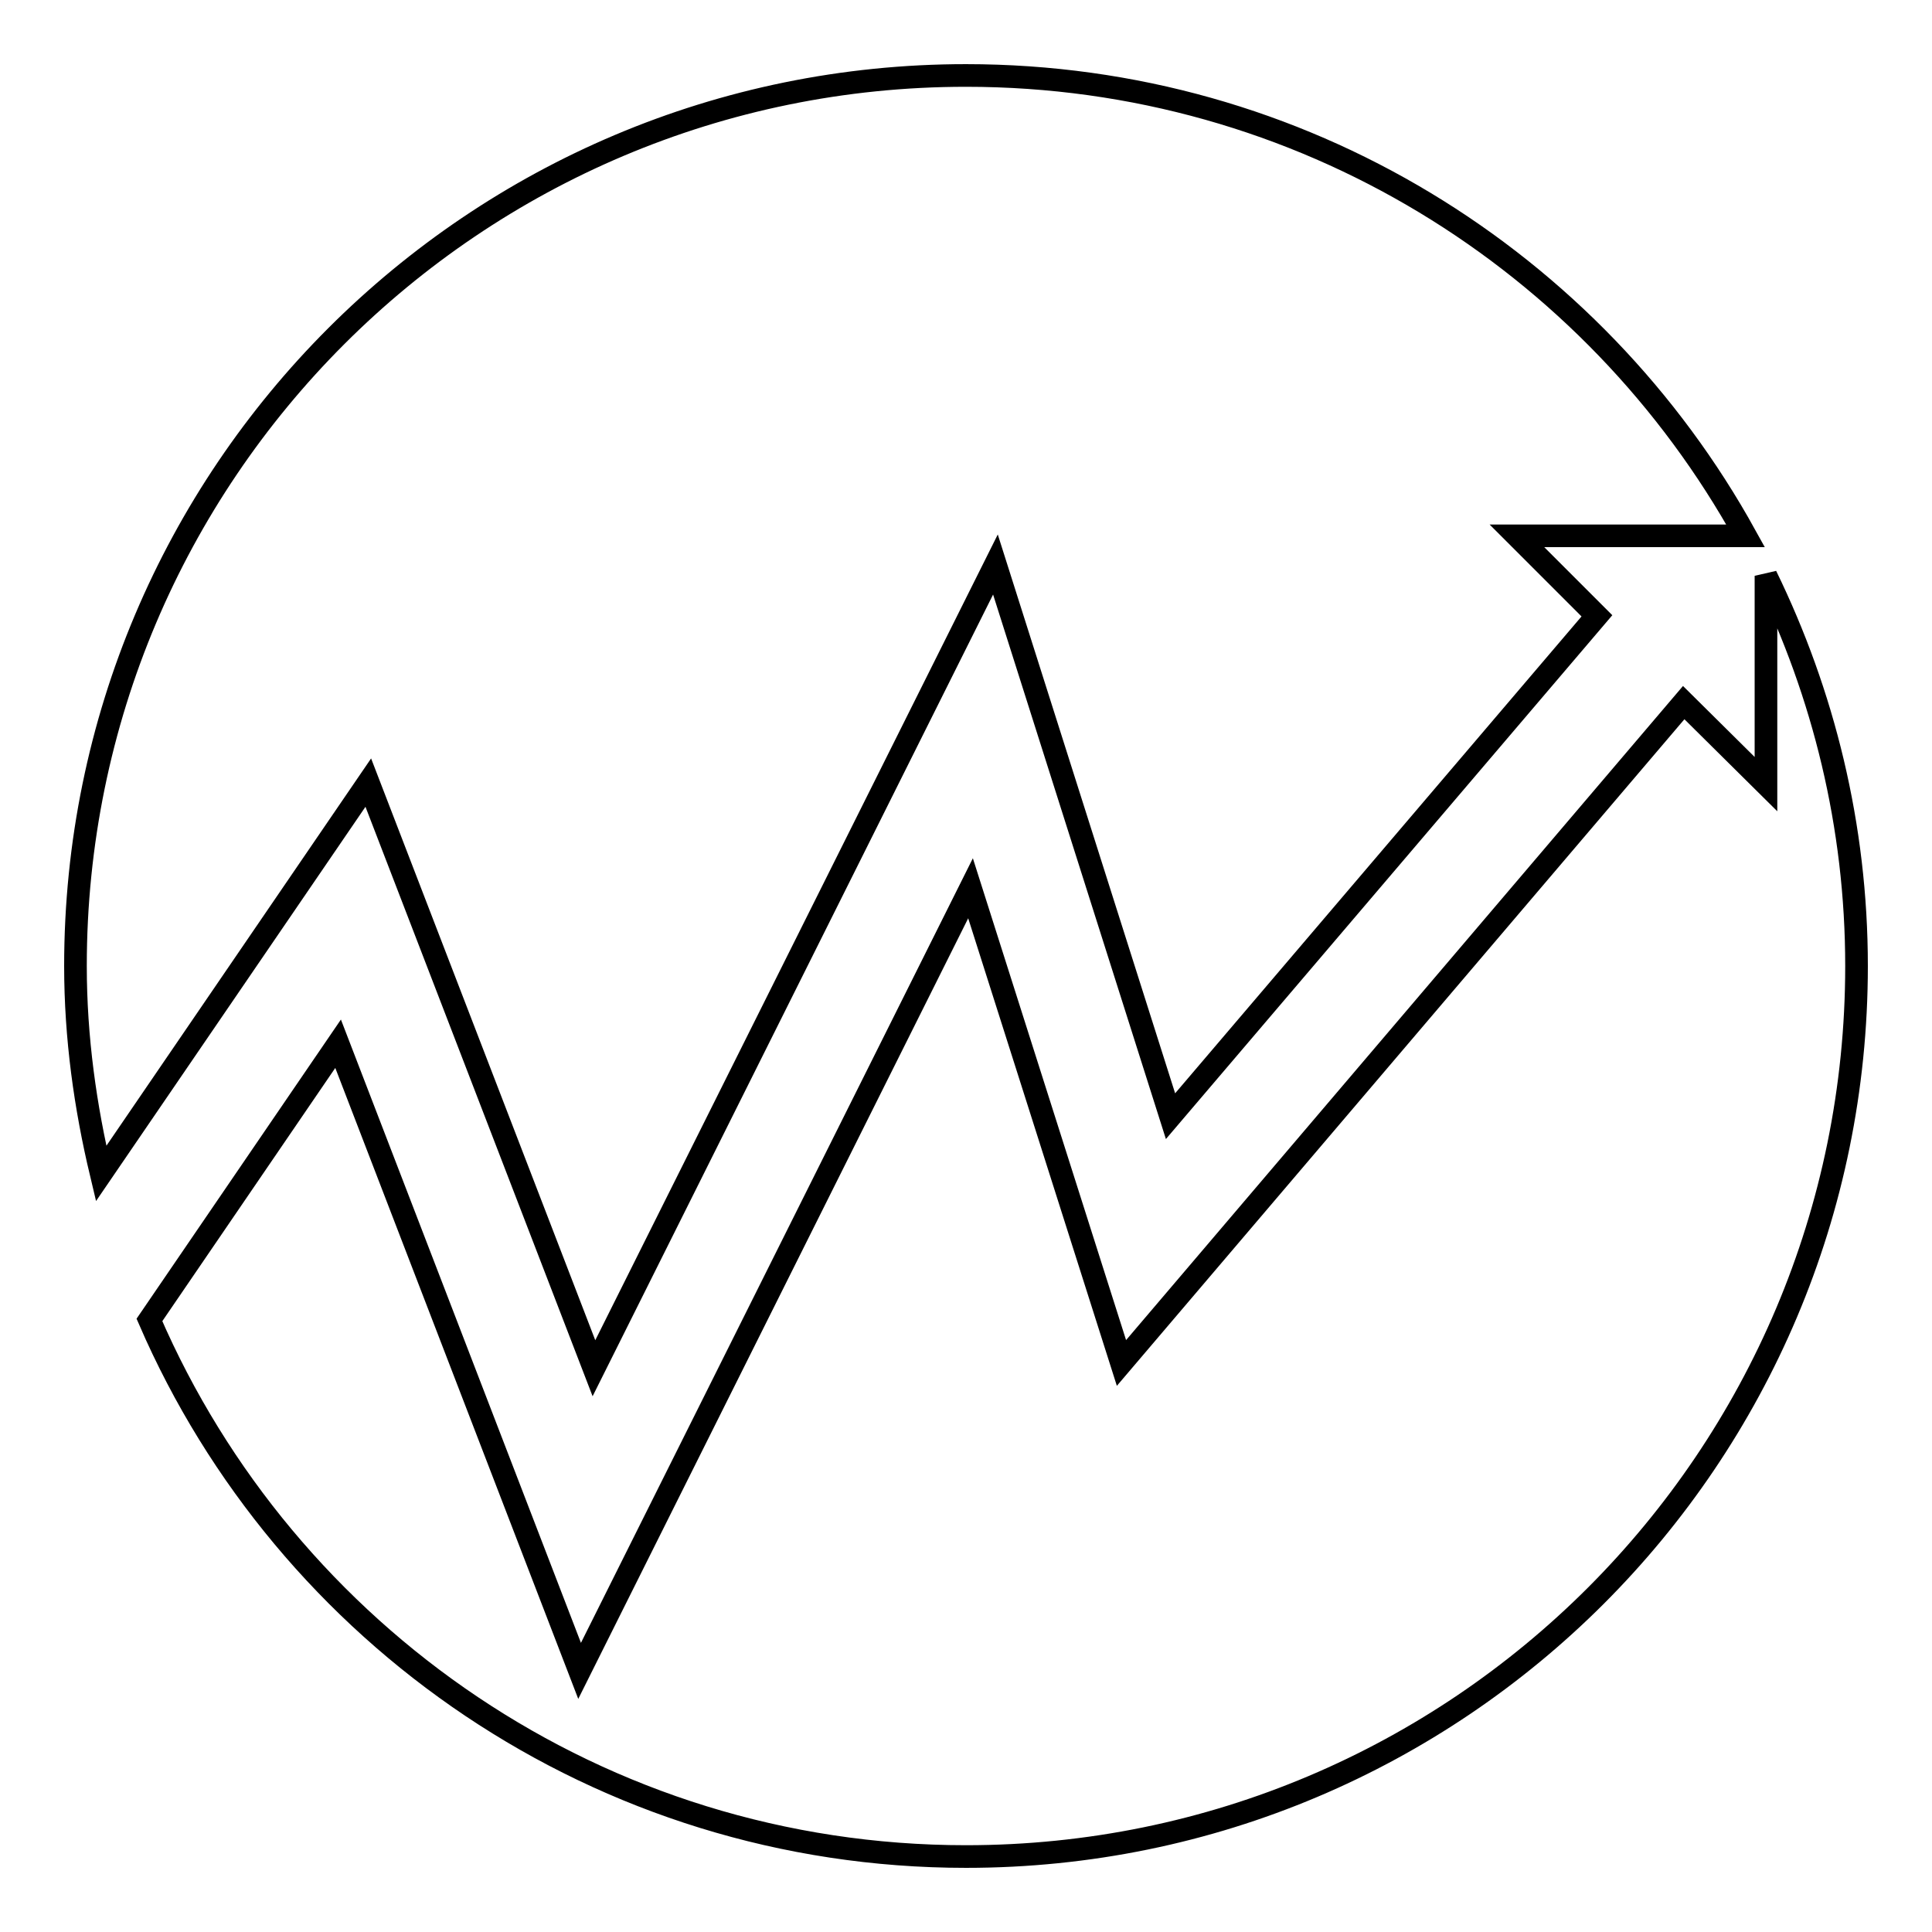 <?xml version="1.0" encoding="utf-8"?>
<!-- Svg Vector Icons : http://www.onlinewebfonts.com/icon -->
<!DOCTYPE svg PUBLIC "-//W3C//DTD SVG 1.1//EN" "http://www.w3.org/Graphics/SVG/1.1/DTD/svg11.dtd">
<svg version="1.1" xmlns="http://www.w3.org/2000/svg" xmlns:xlink="http://www.w3.org/1999/xlink" x="0px" y="0px" viewBox="0 0 256 256" enable-background="new 0 0 256 256" xml:space="preserve">
<g><g><g><path stroke-width="3" fill-opacity="0" stroke="#000000"  d="M13.4,155.5c-2.1-8.8-3.4-18-3.4-27.5C10,62.8,62.8,10,128,10c44.5,0,83.2,24.6,103.3,61H201l10.6,10.6l-56.5,66.3l-23.2-73.1L78.7,181.3l-29.9-77.6L13.4,155.5z M148.6,180.6l-20-62.9L76.8,221.4l-32-83.1l-25,36.6l0,0C37.9,216.7,79.5,246,128,246c65.2,0,118-52.8,118-118c0-18.6-4.4-36.1-12-51.7v27.6l-10.9-10.8L148.6,180.6z"/></g><g></g><g></g><g></g><g></g><g></g><g></g><g></g><g></g><g></g><g></g><g></g><g></g><g></g><g></g><g></g></g></g>
</svg>